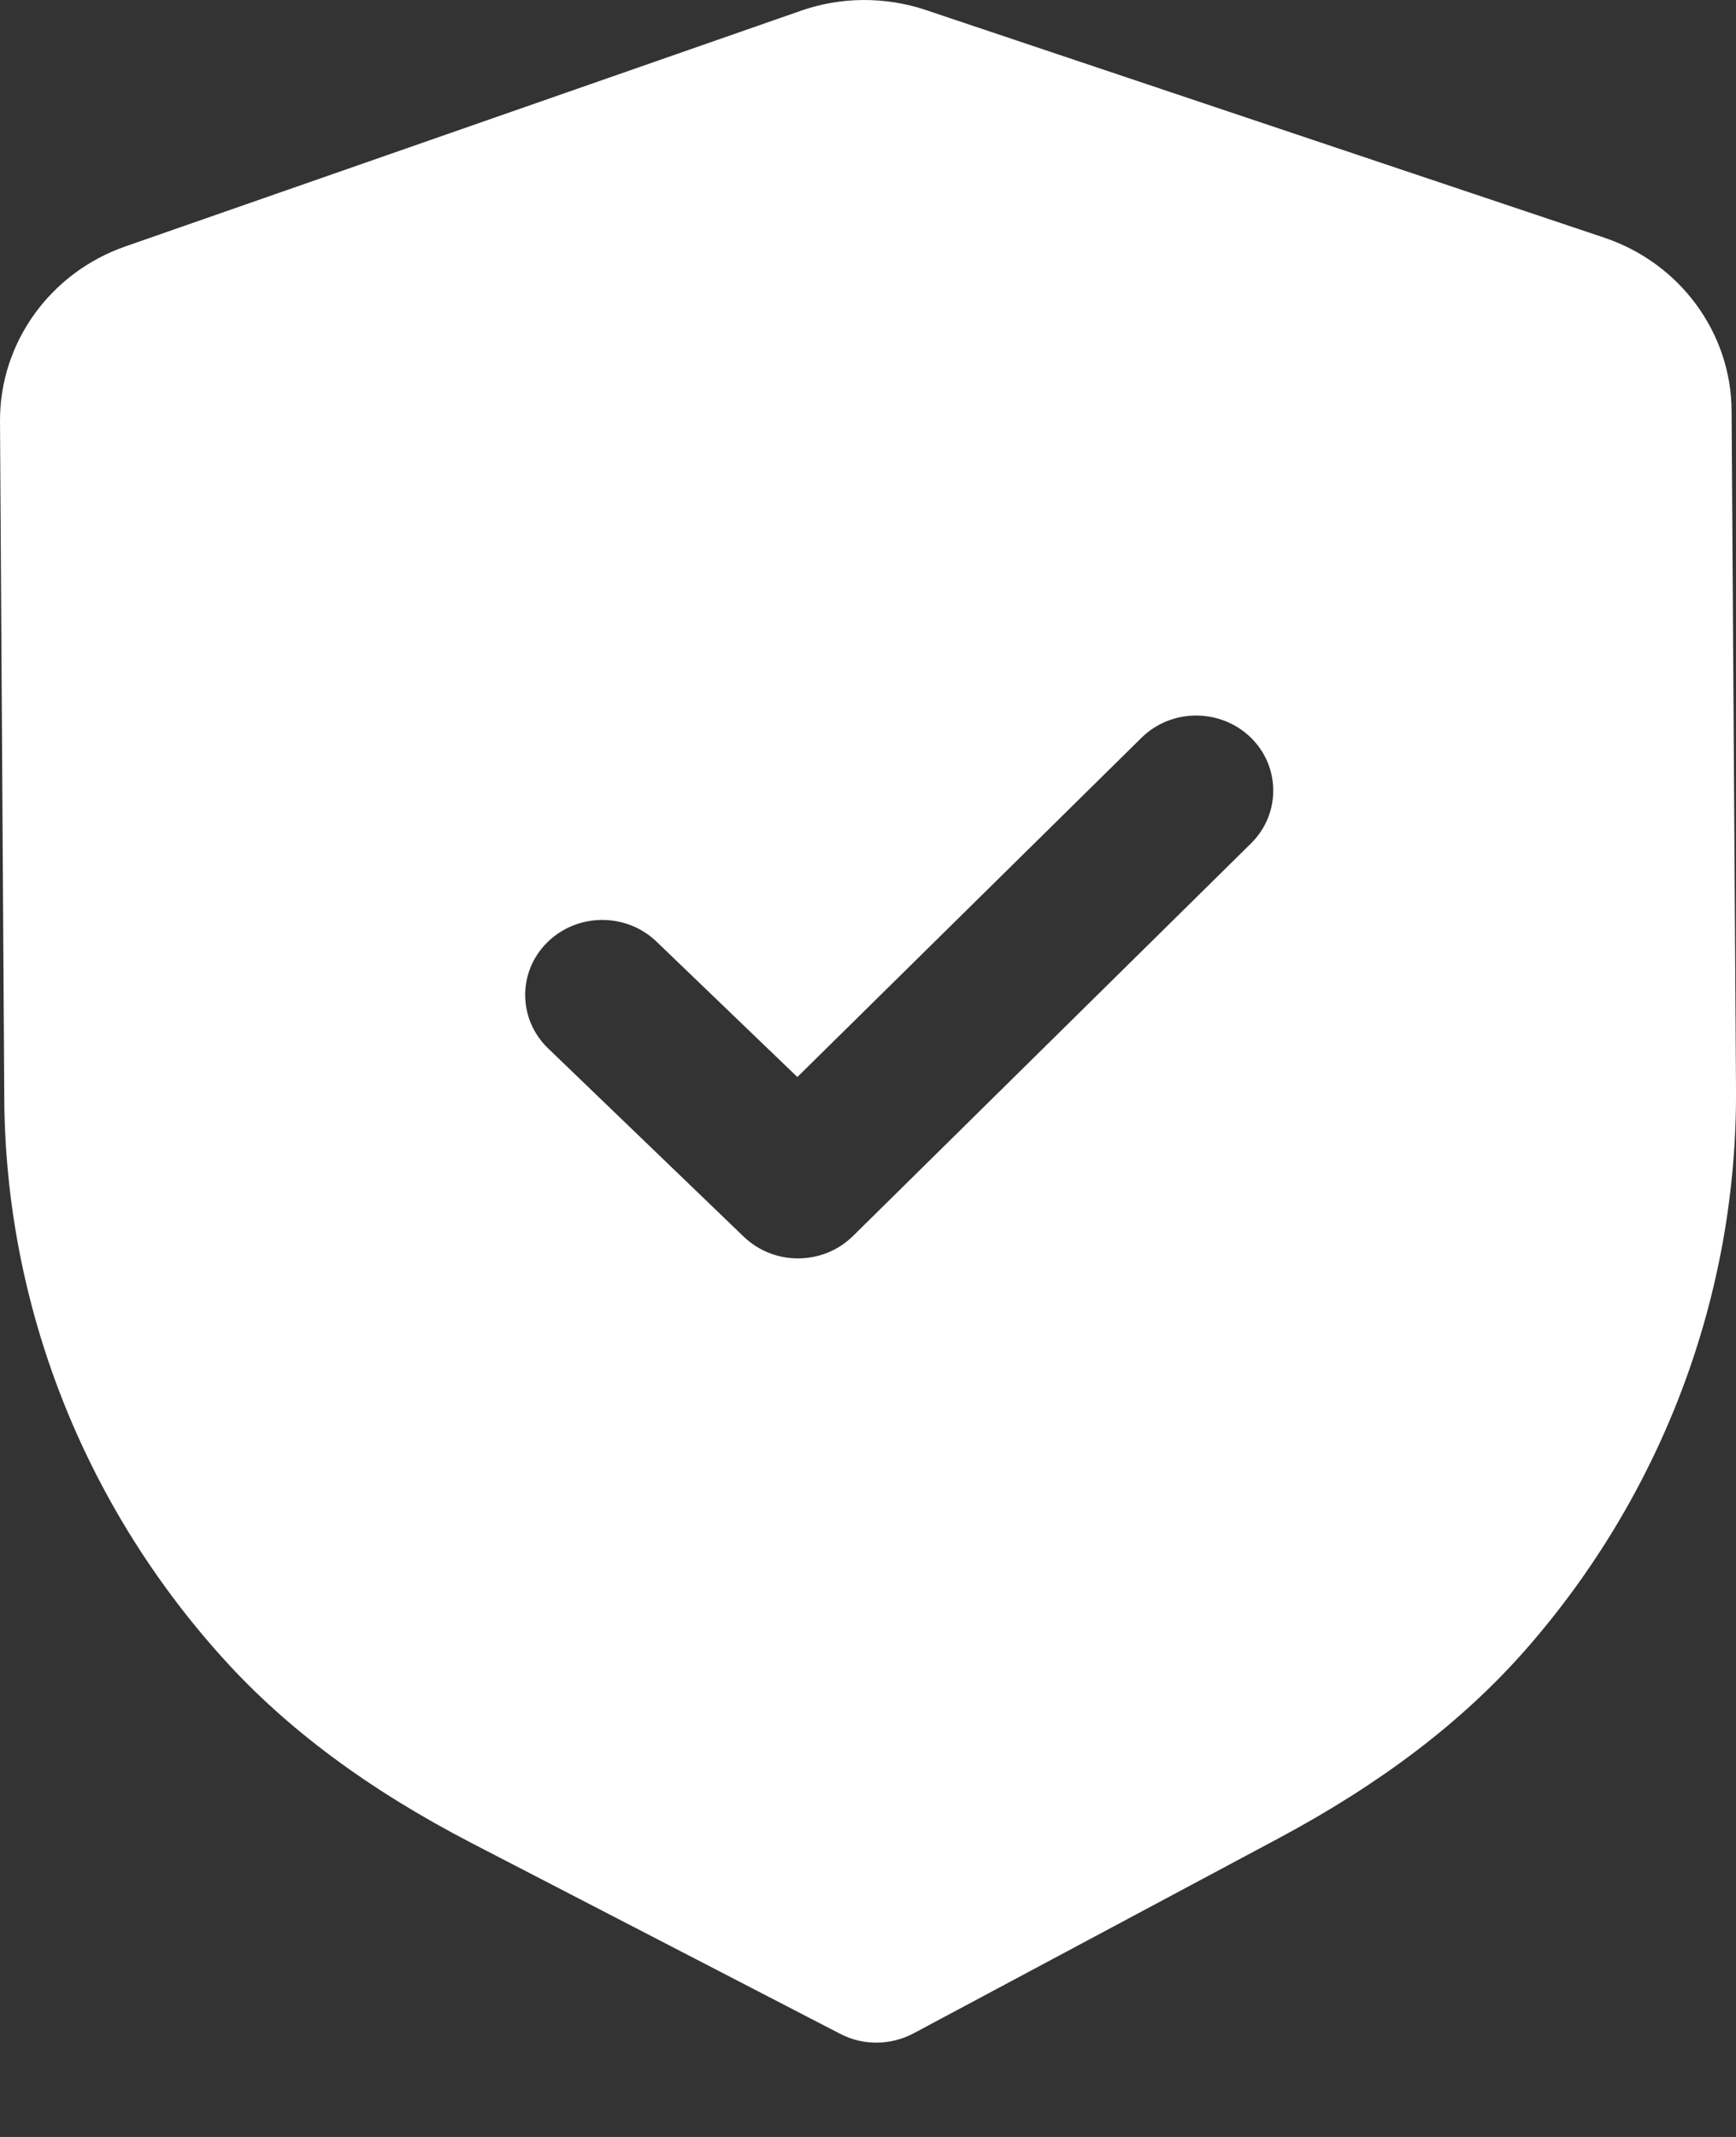 <svg width="13" height="16" viewBox="0 0 13 16" fill="none" xmlns="http://www.w3.org/2000/svg">
<rect x="0" y="0" width="13" height="16" fill="#333333" stroke="none"/>
<path d="M6.936 0.076L12.012 1.779C12.58 1.969 12.964 2.491 12.967 3.076L13 8.154C13.01 9.693 12.449 11.186 11.421 12.356C10.948 12.893 10.342 13.354 9.569 13.767L6.84 15.225C6.755 15.27 6.661 15.293 6.566 15.294C6.471 15.295 6.377 15.272 6.292 15.228L3.538 13.803C2.756 13.398 2.145 12.943 1.668 12.414C0.623 11.256 0.042 9.77 0.032 8.228L1.84879e-05 3.154C-0.003 2.568 0.374 2.042 0.939 1.845L5.996 0.081C6.296 -0.025 6.631 -0.027 6.936 0.076ZM9.364 5.52C9.137 5.302 8.771 5.303 8.547 5.525L5.971 8.064L4.916 7.05C4.689 6.832 4.324 6.834 4.099 7.055C3.875 7.276 3.878 7.632 4.105 7.85L5.57 9.26C5.684 9.369 5.832 9.423 5.979 9.422C6.127 9.421 6.274 9.366 6.387 9.255L9.368 6.315C9.592 6.094 9.59 5.738 9.364 5.52Z" fill="white"/>
</svg>
